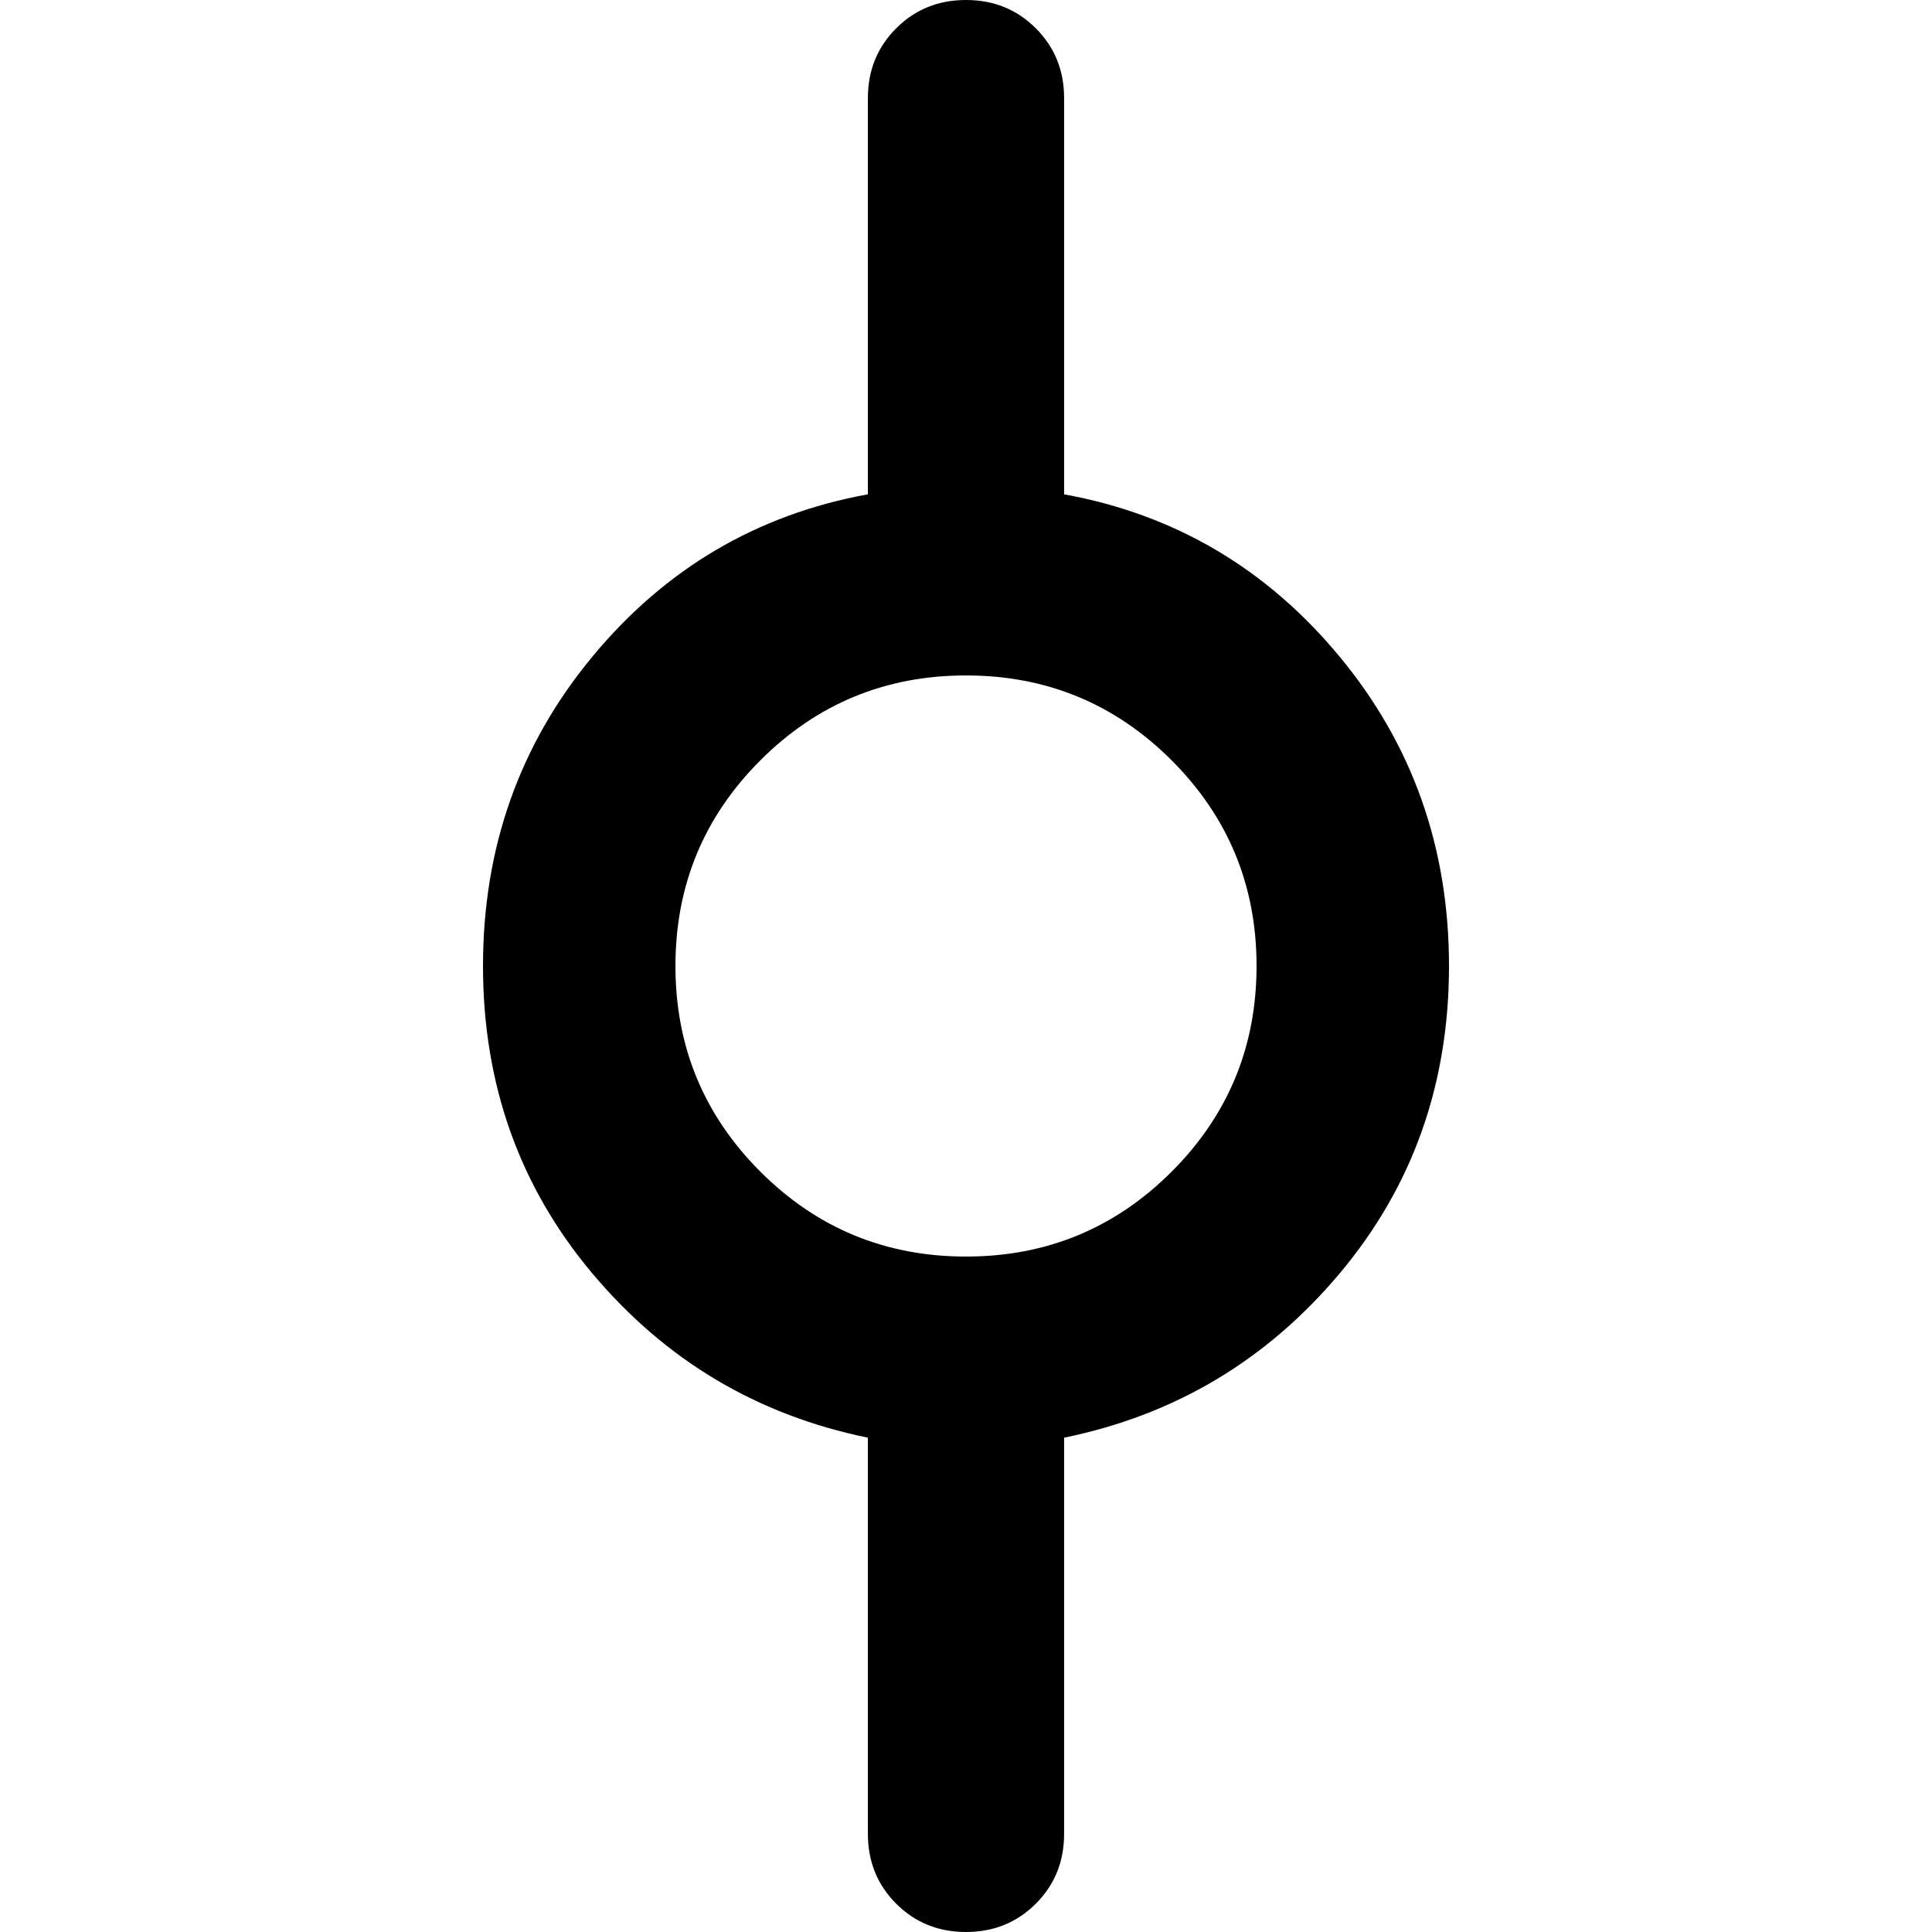 <svg xmlns="http://www.w3.org/2000/svg" viewBox="0 0 512 512">
	<path d="M384 256q0 47-29 81.5T282 381v105q0 11-7.5 18.5T256 512t-18.5-7.5T230 486V381q-44-9-73-43.5T128 256t29-82 73-43V26q0-11 7.5-18.5T256 0t18.5 7.5T282 26v105q44 8 73 43t29 82zm-128 77q32 0 54.5-22.5T333 256t-22.5-54.5T256 179t-54.5 22.5T179 256t22.5 54.5T256 333z"/>
</svg>